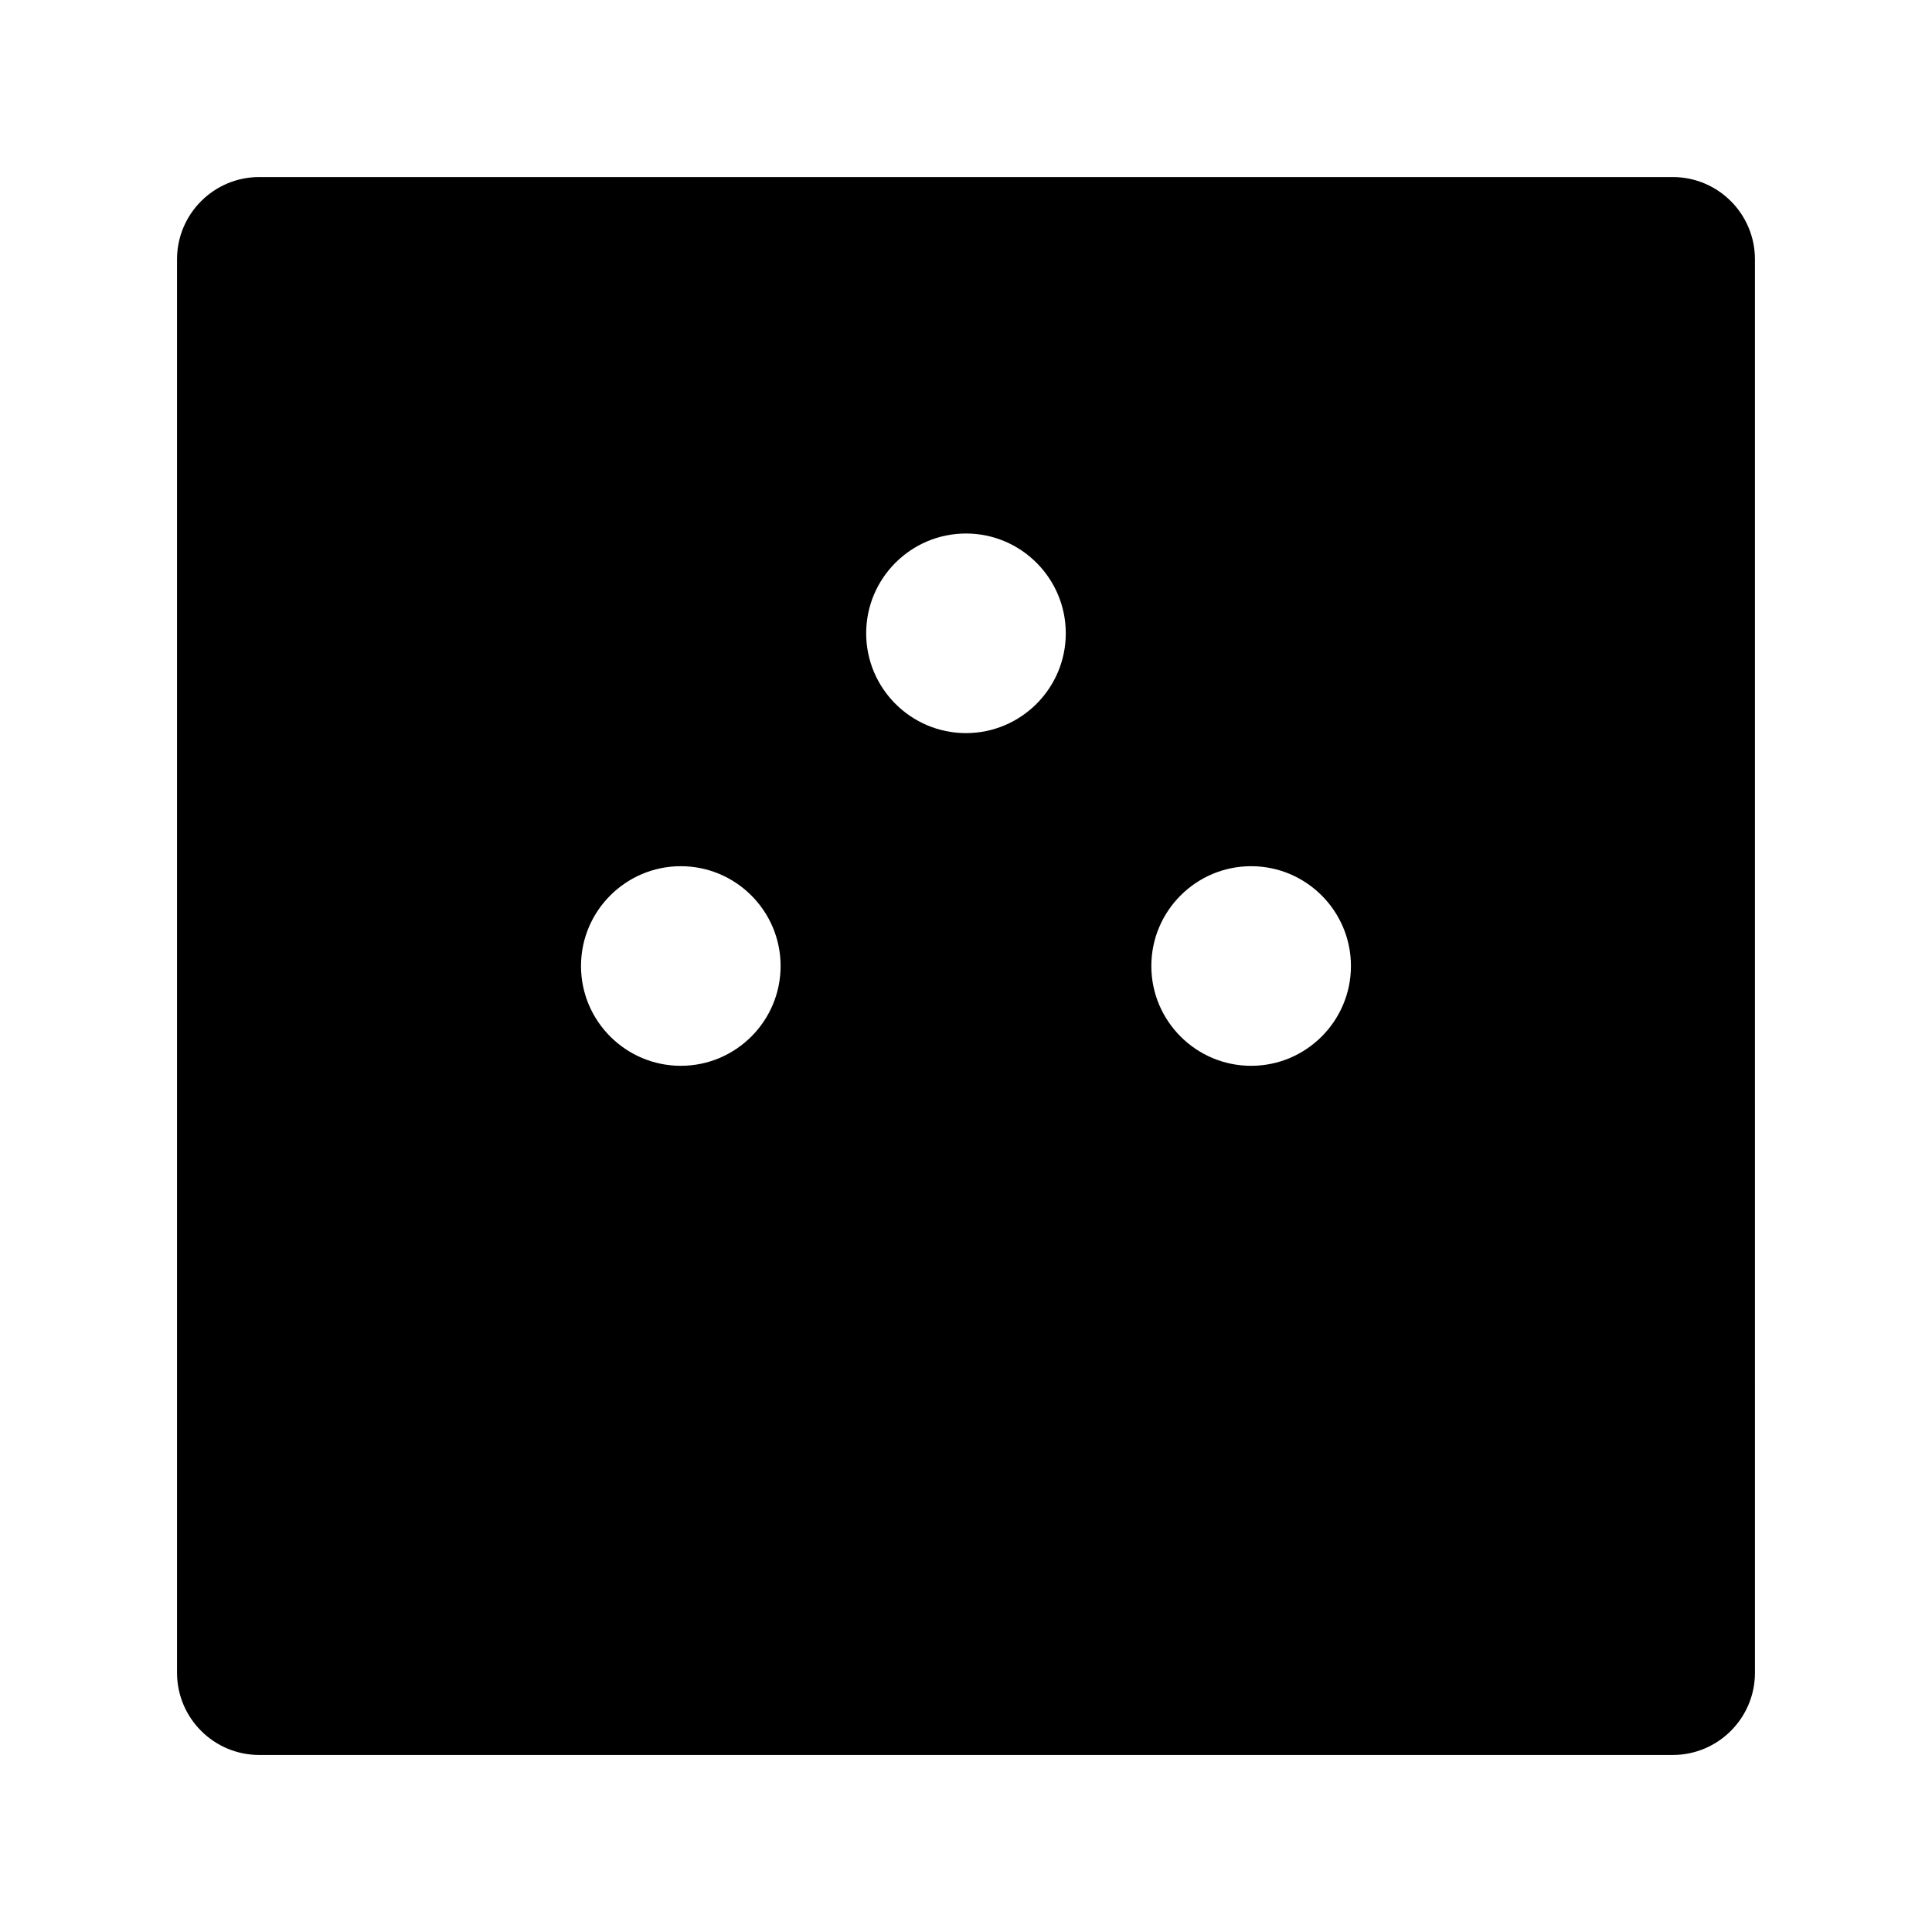 <?xml version="1.0" encoding="UTF-8"?>
<!-- Uploaded to: SVG Repo, www.svgrepo.com, Generator: SVG Repo Mixer Tools -->
<svg fill="#000000" width="800px" height="800px" version="1.1" viewBox="144 144 512 512" xmlns="http://www.w3.org/2000/svg">
 <path d="m587.3 190.92h-374.6c-12.012 0-21.785 9.77-21.785 21.785v374.6c0 12.012 9.77 21.781 21.785 21.781h374.6c12.012 0 21.781-9.77 21.781-21.781l-0.004-374.6c0-12.016-9.766-21.785-21.777-21.785zm-262.88 235.53c-14.586 0-26.449-11.863-26.449-26.449s11.863-26.449 26.449-26.449c14.586 0 26.449 11.863 26.449 26.449 0.004 14.582-11.863 26.449-26.449 26.449zm75.574-88.168c-14.586 0-26.449-11.863-26.449-26.449 0-14.586 11.863-26.449 26.449-26.449s26.449 11.863 26.449 26.449c0 14.586-11.867 26.449-26.449 26.449zm75.57 88.168c-14.586 0-26.449-11.863-26.449-26.449s11.863-26.449 26.449-26.449c14.586 0 26.449 11.863 26.449 26.449 0 14.582-11.863 26.449-26.449 26.449z"/>
</svg>